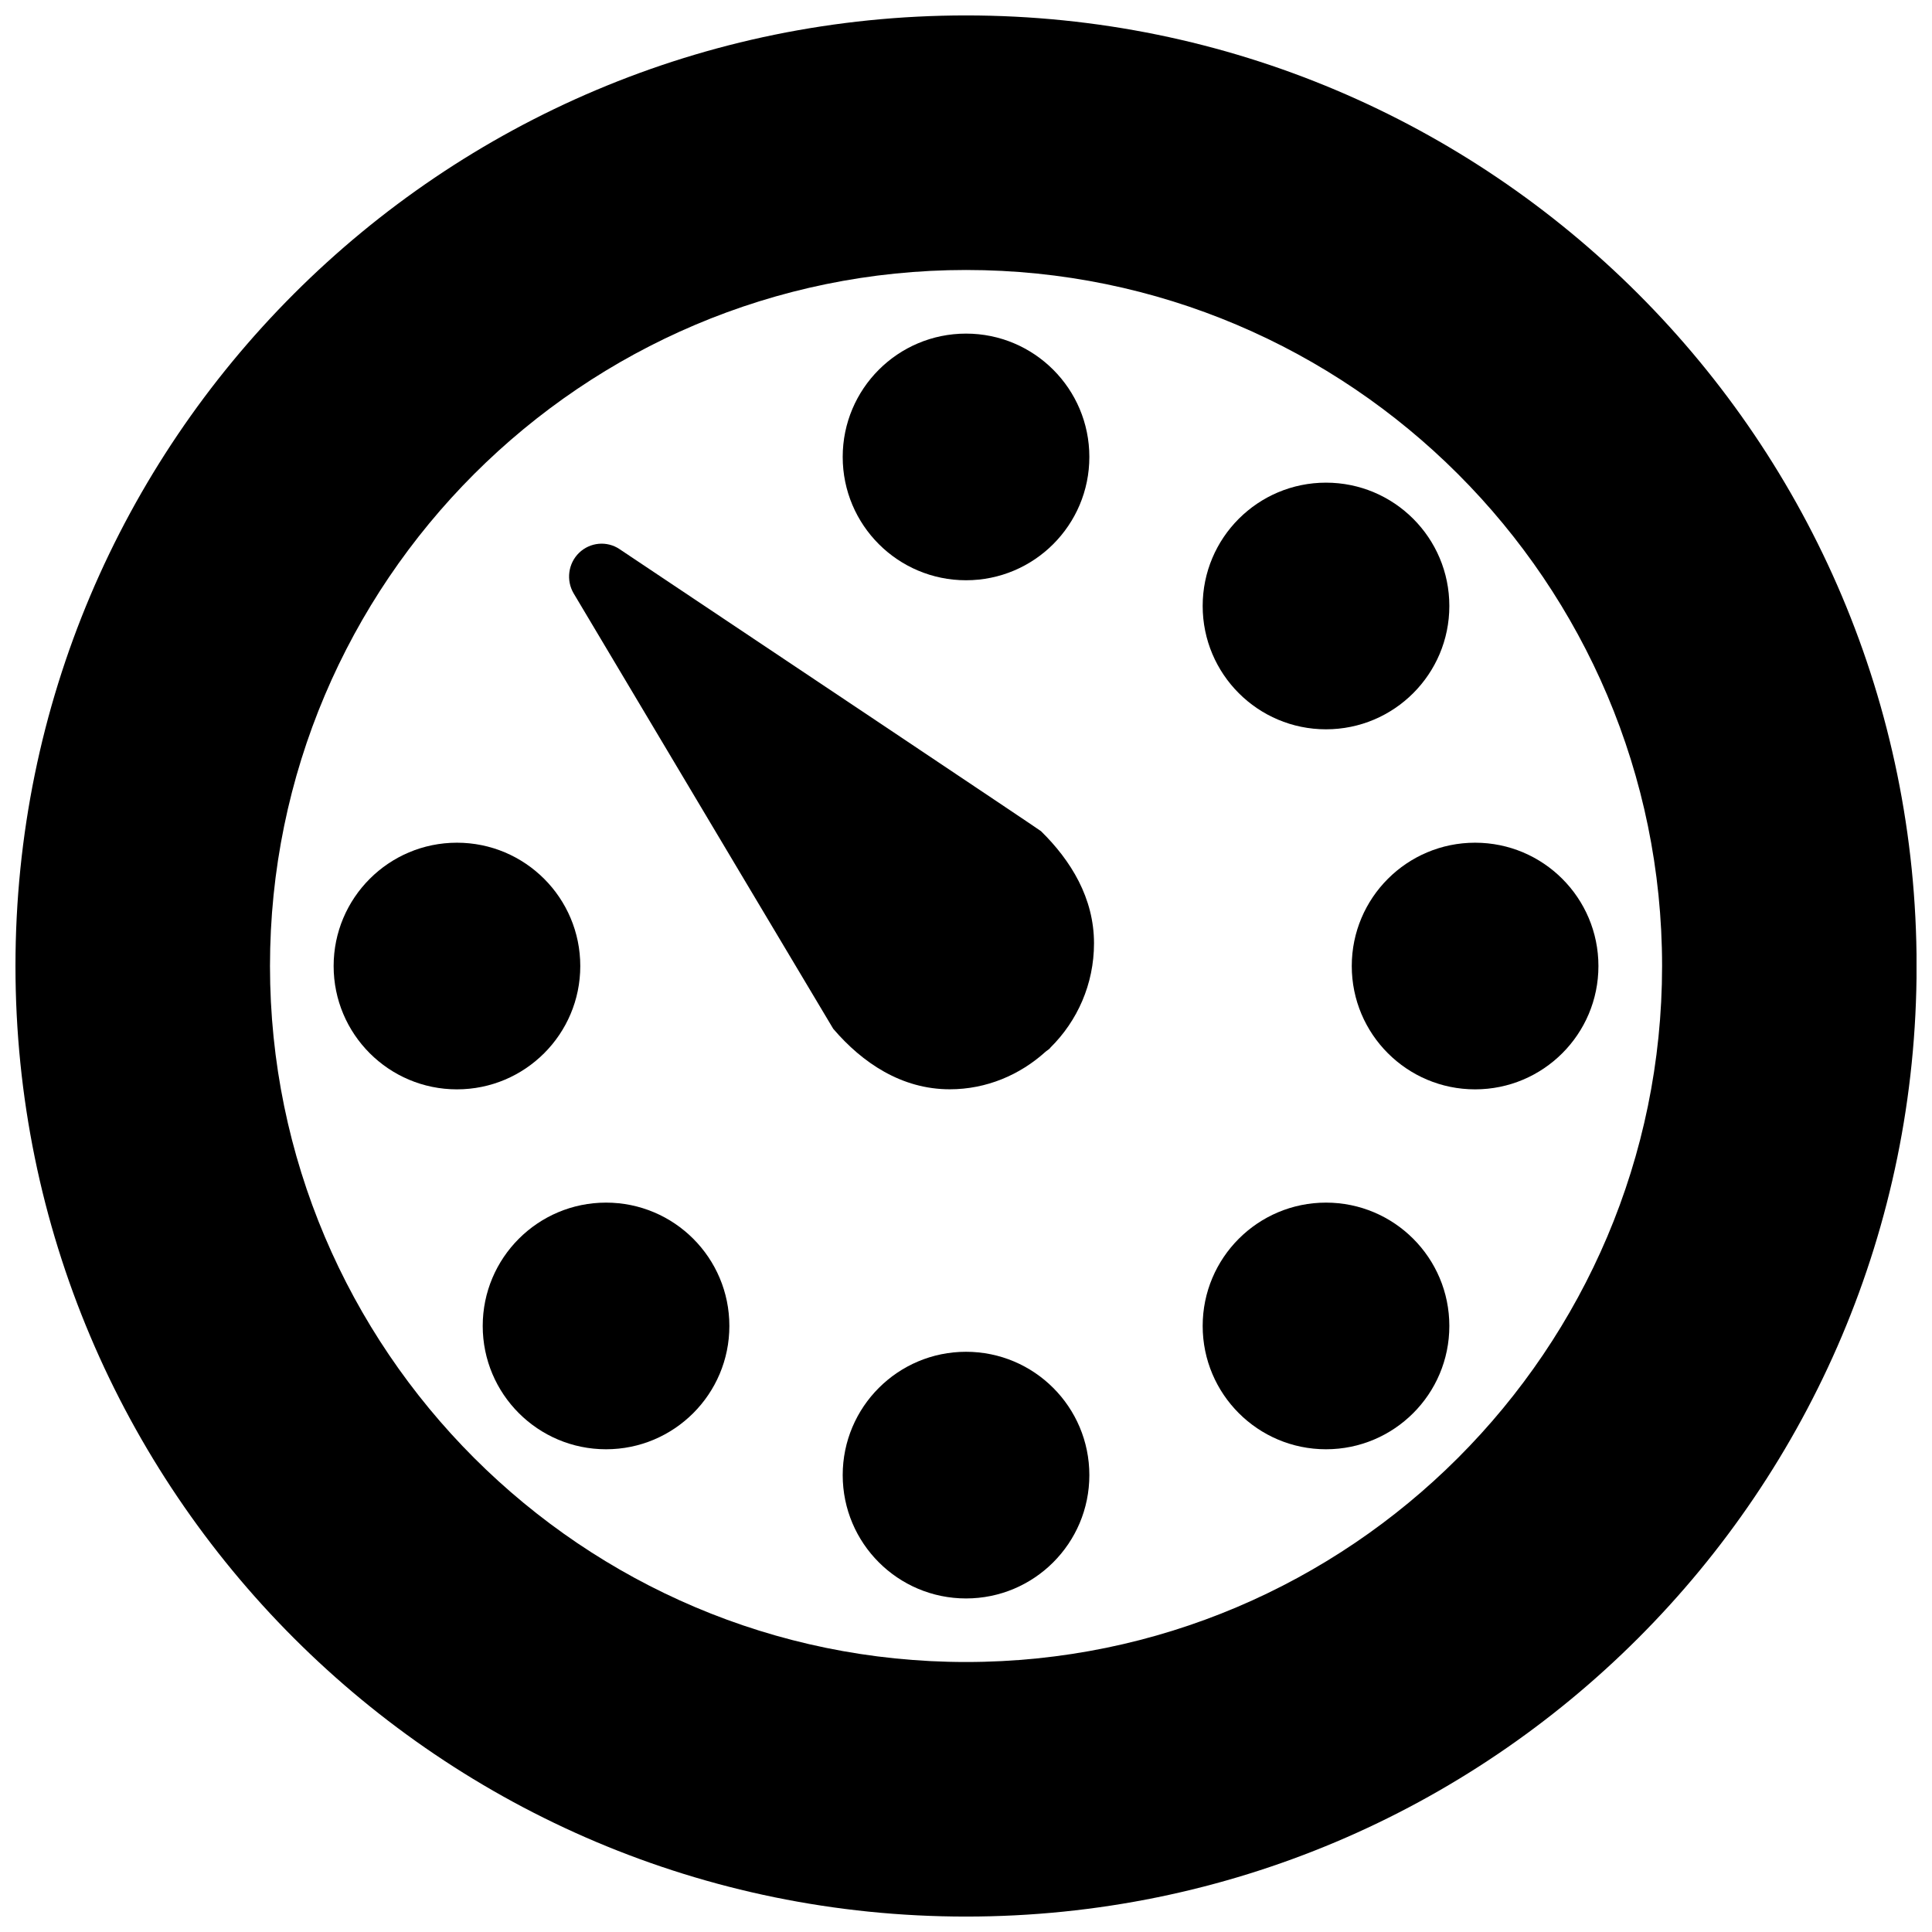 <?xml version="1.0" encoding="UTF-8"?>
<!-- Uploaded to: SVG Repo, www.svgrepo.com, Generator: SVG Repo Mixer Tools -->
<svg width="800px" height="800px" version="1.1" viewBox="144 144 512 512" xmlns="http://www.w3.org/2000/svg">
 <defs>
  <clipPath id="a">
   <path d="m148.09 148.09h503.81v503.81h-503.81z"/>
  </clipPath>
 </defs>
 <g clip-path="url(#a)">
  <path d="m400.01 148.09c-139.13 0-251.91 112.79-251.91 251.91 0 139.11 112.79 251.91 251.91 251.91 139.13 0 251.91-112.79 251.91-251.91-0.02-139.13-112.79-251.91-251.91-251.91zm0 436.36c-101.71 0-184.46-82.754-184.46-184.44 0-101.72 82.75-184.46 184.46-184.46 101.71 0 184.46 82.734 184.46 184.46-0.016 101.69-82.75 184.44-184.46 184.44z"/>
 </g>
 <path d="m432.69 265.09c0 18.051-14.629 32.684-32.68 32.684-18.051 0-32.684-14.633-32.684-32.684 0-18.047 14.633-32.68 32.684-32.68 18.051 0 32.68 14.633 32.68 32.68"/>
 <path d="m432.69 534.92c0 18.051-14.629 32.684-32.68 32.684-18.051 0-32.684-14.633-32.684-32.684s14.633-32.684 32.684-32.684c18.051 0 32.68 14.633 32.68 32.684"/>
 <path d="m567.6 400.01c0 18.051-14.633 32.68-32.684 32.68s-32.684-14.629-32.684-32.68c0-18.051 14.633-32.684 32.684-32.684s32.684 14.633 32.684 32.684"/>
 <path d="m297.78 400.01c0 18.051-14.633 32.68-32.684 32.68-18.047 0-32.68-14.629-32.68-32.68 0-18.051 14.633-32.684 32.68-32.684 18.051 0 32.684 14.633 32.684 32.684"/>
 <path d="m528.09 495.39c0 18.047-14.633 32.68-32.684 32.68s-32.684-14.633-32.684-32.68c0-18.051 14.633-32.684 32.684-32.684s32.684 14.633 32.684 32.684"/>
 <path d="m528.09 304.59c0 18.051-14.633 32.684-32.684 32.684s-32.684-14.633-32.684-32.684c0-18.051 14.633-32.68 32.684-32.68s32.684 14.629 32.684 32.68"/>
 <path d="m337.29 495.39c0 18.047-14.633 32.68-32.68 32.68-18.051 0-32.684-14.633-32.684-32.68 0-18.051 14.633-32.684 32.684-32.684 18.047 0 32.68 14.633 32.68 32.684"/>
 <path d="m308.2 289.53c-3.371-2.258-7.824-1.84-10.742 0.977-2.883 2.801-3.492 7.285-1.418 10.777 25.988 43.609 68.52 115.01 68.77 115.35 7.742 9.055 18.145 16.039 30.879 16.039 9.766 0 18.602-3.828 25.348-9.914 0.355-0.336 0.793-0.539 1.148-0.895 0.066-0.066 0.117-0.168 0.203-0.254 7.102-7.016 11.535-16.781 11.535-27.625 0-12.008-6.121-21.941-14.047-29.715-0.406-0.387-69.551-46.594-111.68-74.738z"/>
</svg>